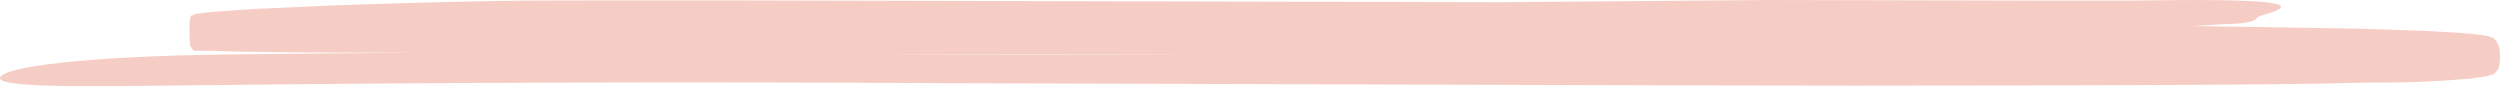 <?xml version="1.0" encoding="utf-8"?>
<svg xmlns="http://www.w3.org/2000/svg" fill="none" height="100%" overflow="visible" preserveAspectRatio="none" style="display: block;" viewBox="0 0 232 8" width="100%">
<path d="M231.987 4.787C231.926 4.339 231.788 3.961 231.6 3.733C231.554 3.676 231.505 3.629 231.455 3.593C231.414 3.557 231.373 3.529 231.33 3.509L231.176 3.443L230.948 3.369C229.88 3.154 228.906 3.107 227.889 3.023L224.886 2.856L218.819 2.66L203.579 2.417L206.367 2.24H206.878C210.036 2.053 208.925 1.708 209.881 1.437C214.249 0.224 210.8 -0.149 197.739 0.056C194.894 0.056 191.883 0.056 188.982 0.056L164.152 0L139.447 0.205L91.762 0.093L67.923 0.037H55.978C52.01 0.037 48.032 0.037 44.055 0.131C39.45 0.224 34.844 0.358 30.239 0.532L23.327 0.849L19.864 1.092L19.006 1.176L18.577 1.232L18.337 1.278H18.2H18.097L17.985 1.344C18.183 1.885 17.342 0.056 17.642 4.237C17.951 4.787 18.015 4.675 18.041 4.722H18.127H18.226H18.363H18.599H19.028H19.886C24.528 4.88 29.111 4.862 33.723 4.89H38.782C32.775 4.927 26.768 4.983 20.761 5.058C14.553 5.142 9.426 5.412 5.817 5.804C2.209 6.196 0.128 6.682 0.003 7.232C-0.233 8.315 11.867 7.951 18.981 7.904C41.749 7.643 64.542 7.58 87.36 7.717L155.829 7.923C175.565 7.988 206.333 7.923 215.039 7.764L219.758 7.661C221.715 7.661 223.689 7.661 225.675 7.54C226.668 7.496 227.669 7.428 228.679 7.335C229.181 7.335 229.683 7.241 230.193 7.157C230.451 7.157 230.699 7.083 230.983 7.008C231.043 7.008 231.133 6.961 231.219 6.933H231.279H231.313L231.412 6.877C231.473 6.831 231.534 6.775 231.592 6.71L231.678 6.607C231.755 6.448 232.068 6.392 231.987 4.787ZM110.928 5.02C100.956 5.058 90.955 5.058 80.924 5.02H102.806H116.261H110.928Z" fill="#F6CDC4" id="Underline 12"/>
</svg>